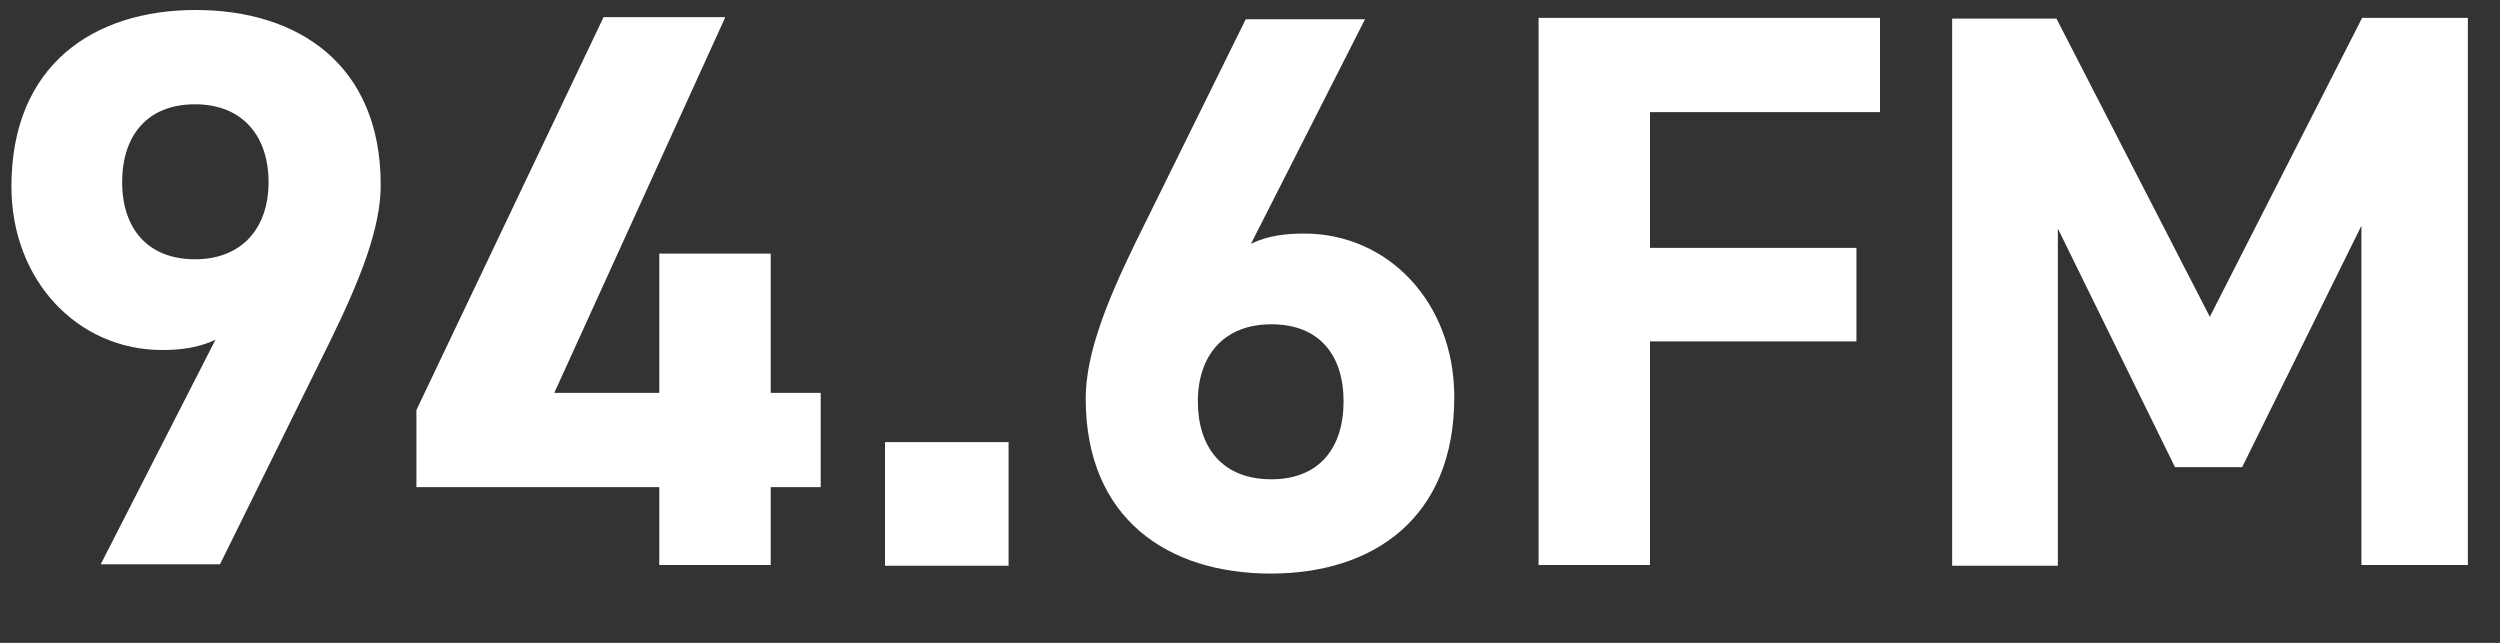 <?xml version="1.0" encoding="UTF-8"?>
<svg width="35px" height="9px" viewBox="0 0 35 9" version="1.1" xmlns="http://www.w3.org/2000/svg" xmlns:xlink="http://www.w3.org/1999/xlink">
    <rect x="0" y="0" width="35" height="9" fill="#333333" stroke="none"/>
    <!-- Generator: Sketch 63.1 (92452) - https://sketch.com -->
    <title>ico-frequencia</title>
    <desc>Created with Sketch.</desc>
    <g id="Page-1" stroke="none" stroke-width="1" fill="none" fill-rule="evenodd">
        <g id="capçelera-web" transform="translate(-516, -6)" fill="#FFFFFF" fill-rule="nonzero">
            <path d="M535.11,6.27 L533.51,9.42 L533.52,9.41 C533.75,9.3 533.99,9.27 534.26,9.27 C535.44,9.27 536.36,10.24 536.36,11.56 C536.36,13.26 535.22,14.03 533.79,14.03 C532.36,14.03 531.2,13.27 531.2,11.58 C531.2,10.98 531.47,10.27 531.9,9.39 L533.44,6.27 L535.11,6.27 Z M530.12,12.19 L530.12,13.92 L528.39,13.92 L528.39,12.19 L530.12,12.19 Z M550.55,6.25 L550.55,13.91 L549.06,13.91 L549.06,9.16 L547.39,12.54 L546.45,12.54 L544.81,9.2 L544.81,13.92 L543.33,13.92 L543.33,6.26 L544.79,6.26 L546.94,10.44 L546.94,10.43 L549.07,6.25 L550.55,6.25 Z M526.15,6.24 L526.15,6.25 L523.76,11.5 L525.23,11.5 L525.23,9.55 L526.79,9.55 L526.79,11.5 L527.49,11.5 L527.49,12.82 L526.79,12.82 L526.79,13.91 L525.23,13.91 L525.23,12.82 L521.83,12.82 L521.83,11.74 L524.45,6.24 L526.15,6.24 Z M542.32,6.25 L542.32,7.57 L539.1,7.57 L539.1,9.47 L541.99,9.47 L541.99,10.78 L539.1,10.78 L539.1,13.91 L537.54,13.91 L537.54,6.25 L542.32,6.25 Z M518.74,6.14 C520.17,6.14 521.33,6.9 521.33,8.59 C521.33,9.19 521.05,9.9 520.62,10.78 L519.08,13.9 L517.41,13.9 L519.02,10.75 L519.01,10.76 C518.77,10.87 518.53,10.9 518.27,10.9 C517.09,10.9 516.16,9.93 516.16,8.61 C516.16,6.91 517.31,6.14 518.74,6.14 Z M533.8,10.54 C533.13,10.54 532.77,10.98 532.77,11.62 C532.77,12.26 533.11,12.71 533.8,12.71 C534.47,12.71 534.81,12.27 534.81,11.62 C534.81,10.97 534.47,10.54 533.8,10.54 Z M518.73,7.46 C518.06,7.46 517.71,7.9 517.71,8.55 C517.71,9.2 518.07,9.63 518.73,9.63 C519.39,9.63 519.76,9.19 519.76,8.55 C519.76,7.91 519.4,7.46 518.73,7.46 Z" id="ico-frequencia"></path>
        </g>
    </g>
</svg>